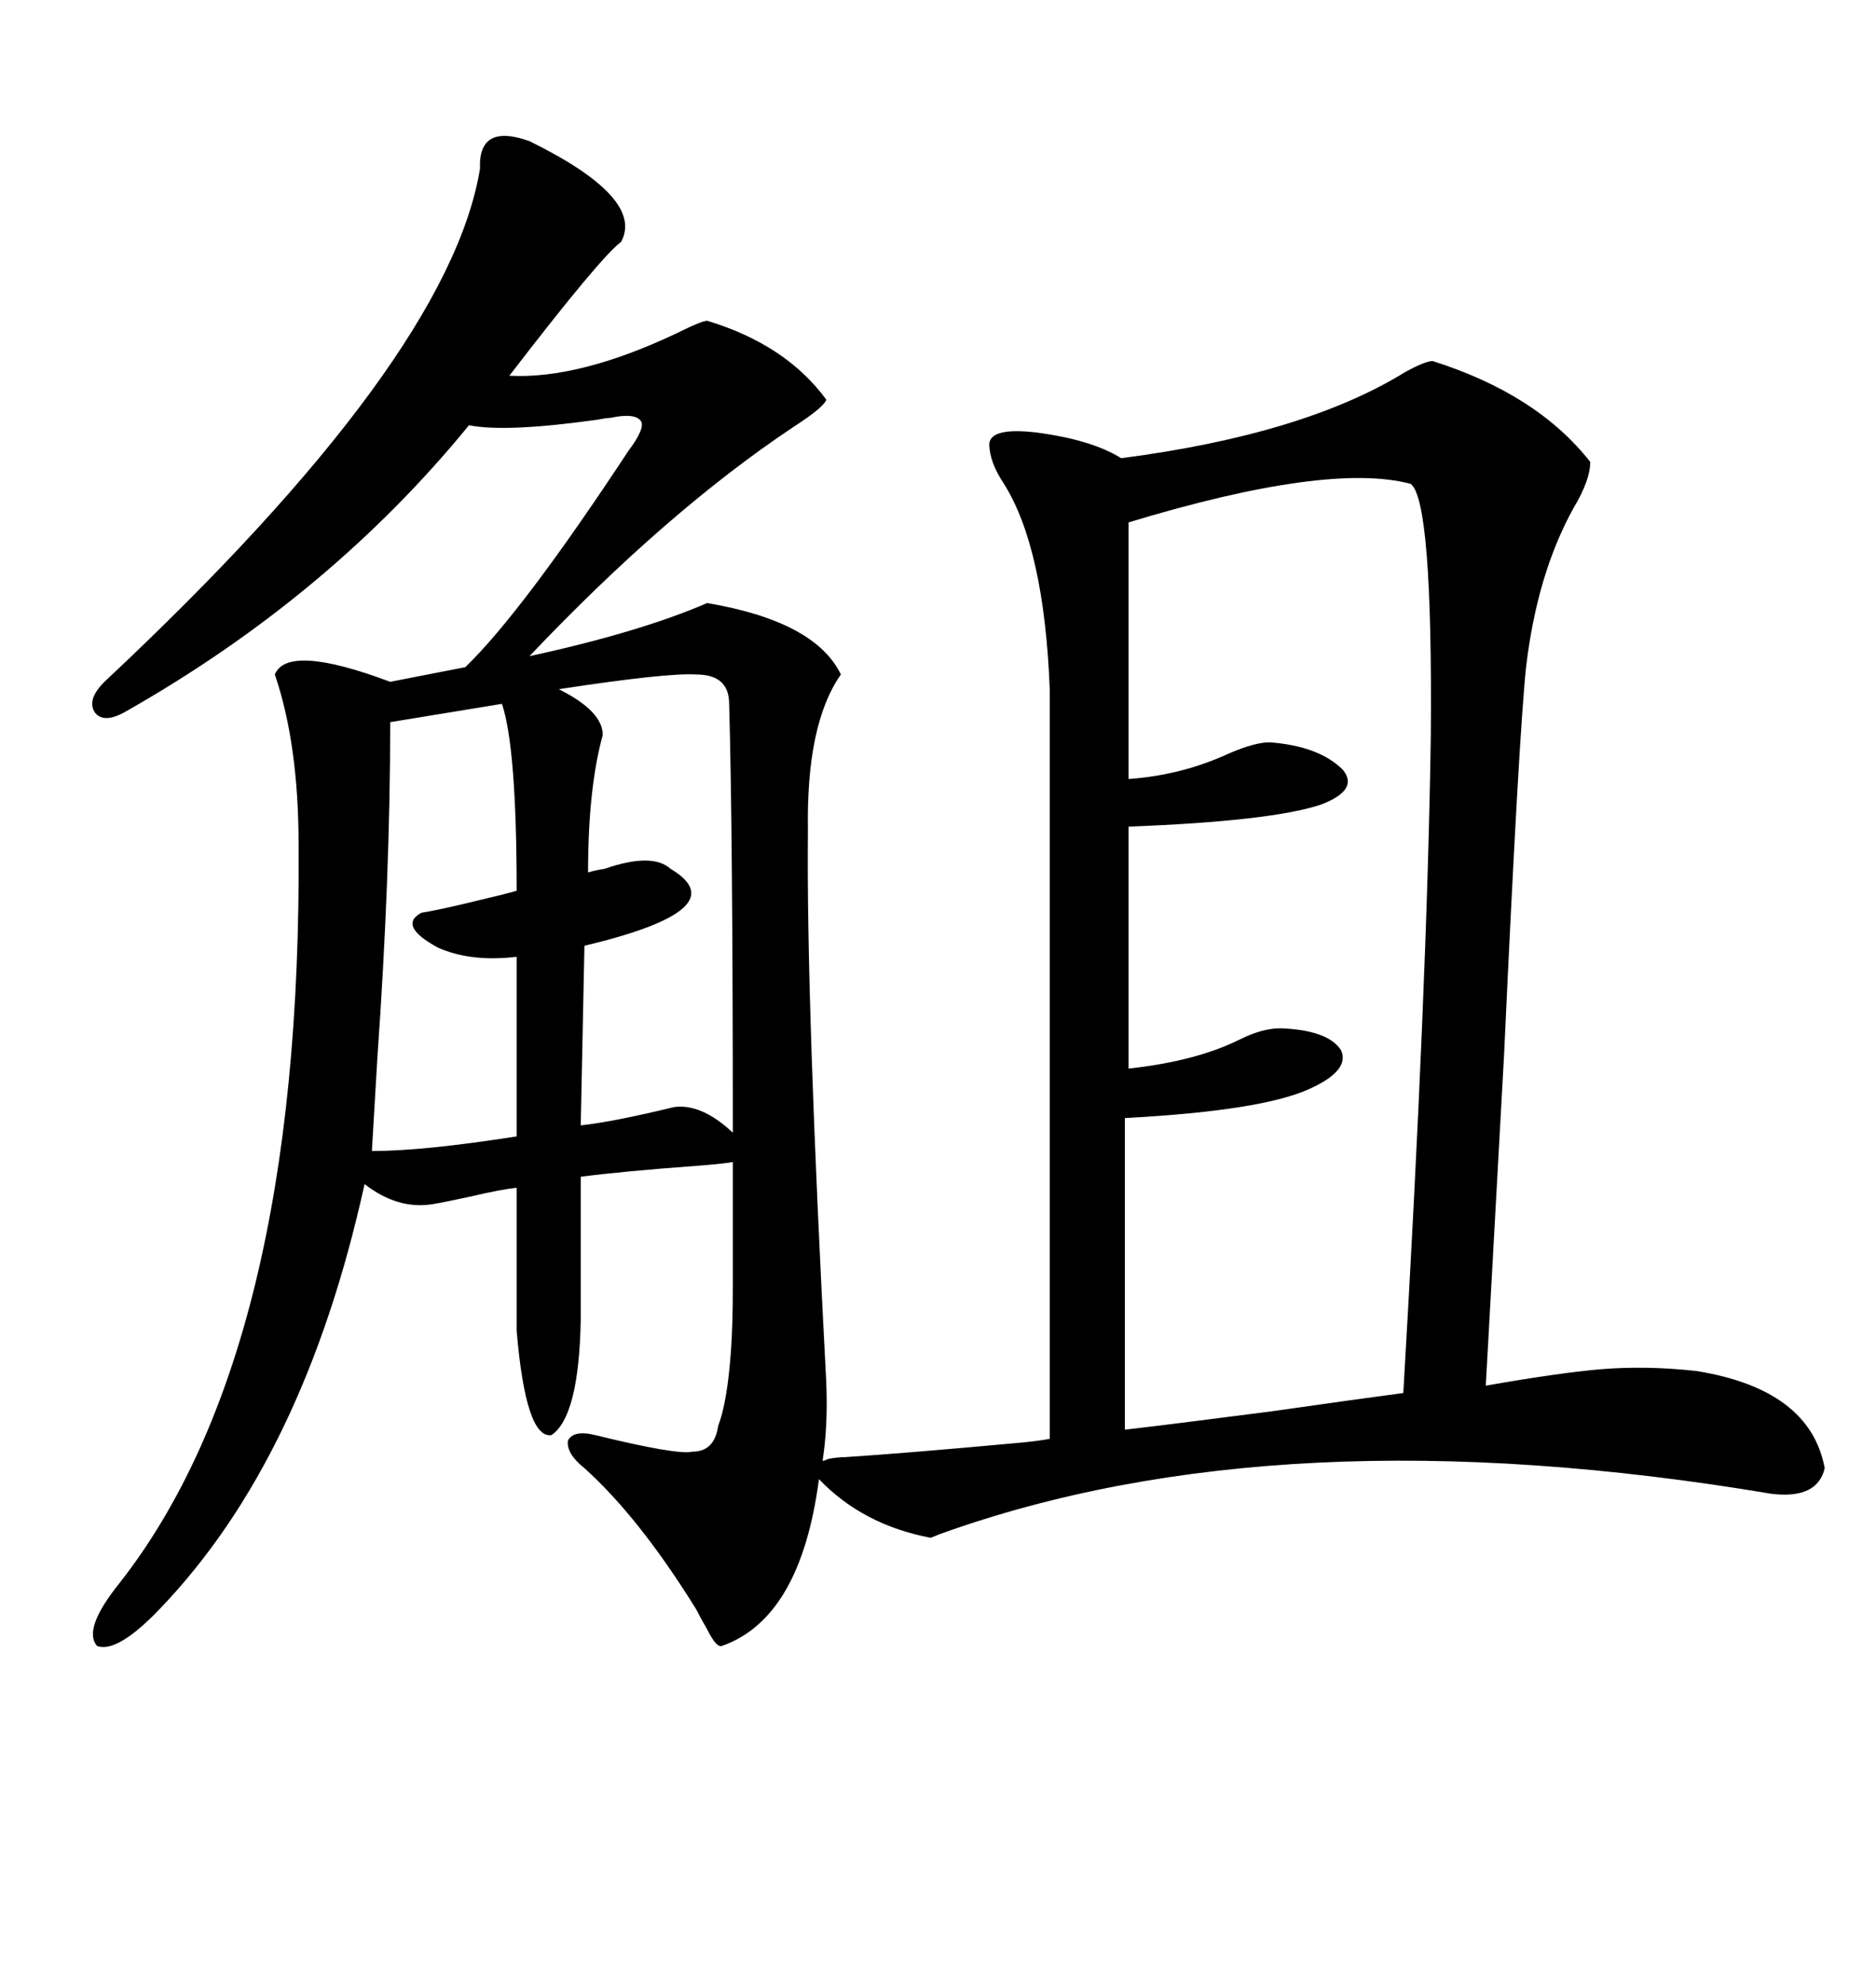 <svg xmlns="http://www.w3.org/2000/svg" xmlns:xlink="http://www.w3.org/1999/xlink" width="300" height="317.285"><path d="M229.10 57.71L229.10 57.71Q245.80 62.99 254.30 73.83L254.30 73.83Q254.30 76.76 251.66 81.15L251.66 81.15Q245.80 91.70 244.04 106.64L244.04 106.64Q242.87 117.77 240.53 168.46L240.53 168.46Q238.48 205.66 237.60 221.48L237.60 221.48Q249.32 219.43 256.05 218.85L256.05 218.85Q263.38 218.26 271.29 219.14L271.29 219.14Q289.45 222.07 291.80 234.67L291.80 234.67Q290.63 239.65 283.30 238.77L283.30 238.77Q204.79 225.59 150.29 245.21L150.29 245.21Q148.83 245.80 148.83 245.80L148.83 245.80Q137.99 243.75 130.96 236.43L130.96 236.43Q128.03 258.69 115.43 263.09L115.43 263.09Q114.55 263.38 113.09 260.45L113.09 260.45Q111.91 258.40 111.33 257.23L111.33 257.23Q102.25 242.58 93.46 234.67L93.46 234.67Q90.53 232.32 90.82 230.27L90.82 230.27Q91.70 228.52 95.21 229.39L95.21 229.39Q108.40 232.62 110.74 232.03L110.74 232.03Q114.26 232.03 114.84 227.93L114.84 227.93Q116.31 224.12 116.89 215.92L116.89 215.92Q117.19 211.82 117.19 205.37L117.19 205.37Q117.19 200.10 117.19 185.74L117.19 185.74Q115.43 186.04 111.62 186.33L111.62 186.33Q99.61 187.21 92.87 188.09L92.87 188.09L92.87 210.94Q92.58 226.46 88.18 229.39L88.18 229.39Q84.08 229.98 82.62 212.70L82.62 212.70L82.62 189.84Q79.98 190.14 75 191.31L75 191.31Q70.90 192.19 69.14 192.48L69.14 192.48Q63.57 193.36 58.30 189.26L58.30 189.26Q48.63 233.20 25.49 257.23L25.49 257.23Q18.75 264.26 15.53 263.09L15.53 263.09Q13.18 260.45 19.04 253.13L19.04 253.13Q48.34 215.92 47.75 135.06L47.75 135.06Q47.75 118.95 43.95 107.81L43.95 107.81Q46.00 102.83 62.40 108.98L62.40 108.98L74.41 106.64Q83.50 97.85 100.49 72.07L100.49 72.07Q103.13 68.55 102.54 67.38L102.54 67.38Q101.66 65.92 97.56 66.80L97.56 66.80Q96.97 66.80 95.51 67.09L95.51 67.09Q80.86 69.14 75 67.97L75 67.97Q52.73 95.21 20.21 113.67L20.21 113.67Q16.70 115.72 15.23 113.96L15.23 113.96Q13.77 111.91 16.70 108.98L16.70 108.98Q71.78 57.42 76.76 26.95L76.76 26.95Q76.46 19.63 84.67 22.56L84.67 22.56Q103.13 31.64 99.32 38.67L99.32 38.67Q96.09 41.02 81.45 60.06L81.45 60.06Q92.58 60.64 108.11 53.32L108.11 53.32Q112.21 51.27 113.09 51.27L113.09 51.27Q125.68 55.08 132.13 63.87L132.13 63.87Q131.84 65.04 126.86 68.26L126.86 68.26Q106.64 81.74 84.67 104.88L84.67 104.88Q102.25 101.07 113.09 96.39L113.09 96.39Q130.37 99.32 134.47 107.81L134.47 107.81Q128.91 115.72 129.20 132.71L129.20 132.71Q128.91 159.96 132.13 220.90L132.13 220.90Q132.42 227.93 131.54 233.50L131.54 233.50Q131.84 233.50 132.42 233.20L132.42 233.20Q133.89 232.91 135.06 232.91L135.06 232.91Q144.43 232.32 163.48 230.57L163.48 230.57Q166.41 230.27 167.87 229.98L167.87 229.98L167.87 110.16Q166.99 87.60 160.55 77.34L160.55 77.34Q158.20 73.83 158.20 70.90L158.20 70.90Q158.50 68.26 165.82 69.14L165.82 69.14Q174.61 70.31 179.30 73.24L179.30 73.24Q208.59 69.43 224.71 59.47L224.71 59.47Q227.93 57.71 229.10 57.71ZM179.88 178.71L179.88 178.71L179.88 228.52Q187.50 227.64 203.32 225.59L203.32 225.59Q217.68 223.54 224.41 222.66L224.41 222.66Q228.22 157.62 228.81 117.48L228.81 117.48Q229.10 79.98 225.59 77.34L225.59 77.34Q212.40 73.83 180.47 83.50L180.47 83.50L180.47 124.51Q188.96 123.93 196.58 120.41L196.58 120.41Q200.68 118.65 203.03 118.65L203.03 118.65Q210.94 119.24 214.75 123.05L214.75 123.05Q217.38 126.27 211.23 128.61L211.23 128.61Q203.32 131.25 180.47 132.13L180.47 132.13L180.47 170.80Q191.31 169.63 198.34 166.11L198.34 166.11Q201.86 164.36 204.79 164.36L204.79 164.36Q212.40 164.65 214.45 167.87L214.45 167.87Q215.92 171.09 209.47 174.02L209.47 174.02Q201.86 177.54 179.88 178.71ZM93.46 151.17L93.46 151.17L92.87 179.88Q98.14 179.30 107.81 176.95L107.81 176.95Q112.21 176.37 117.19 181.05L117.19 181.05Q117.19 133.01 116.60 112.50L116.60 112.50Q116.60 107.81 111.33 107.81L111.33 107.81Q106.64 107.52 89.36 110.16L89.36 110.16Q96.39 113.67 96.39 117.48L96.39 117.48Q94.04 125.98 94.04 139.45L94.04 139.45Q94.92 139.16 96.68 138.87L96.68 138.87Q104.30 136.23 107.23 138.87L107.23 138.87Q118.07 145.31 93.46 151.17ZM80.27 112.50L80.27 112.50L62.40 115.43Q62.40 140.04 60.35 169.04L60.35 169.04Q59.77 178.71 59.47 183.98L59.47 183.98Q67.68 183.98 82.62 181.64L82.62 181.64L82.62 152.93Q75.29 153.81 70.02 151.46L70.02 151.46Q63.57 147.95 67.38 145.90L67.38 145.90Q70.90 145.31 76.76 143.85L76.76 143.85Q80.57 142.97 82.62 142.38L82.62 142.38Q82.62 119.53 80.27 112.50Z"/></svg>